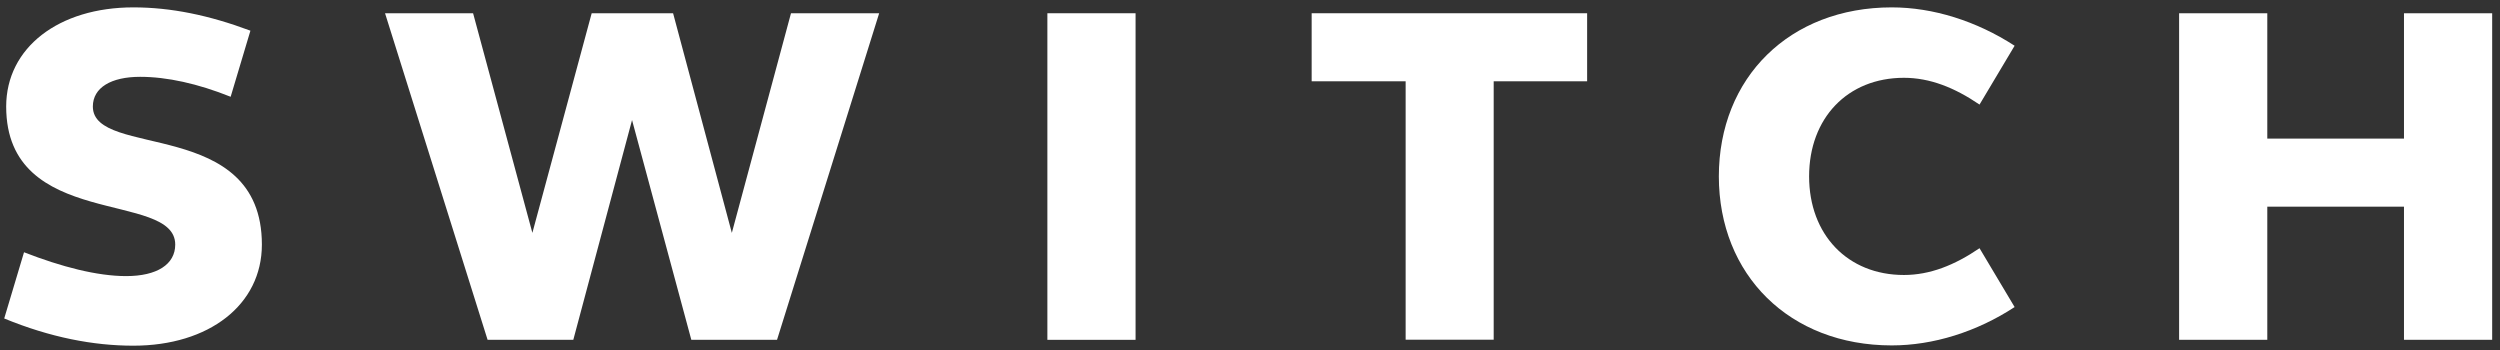 <svg width="207" height="29" viewBox="0 0 207 29" fill="none" xmlns="http://www.w3.org/2000/svg">
<rect x="0" y="0" width="207" height="29" fill="#333333" stroke="none"/>
<g clip-path="url(#clip0_1312_16)">
<path d="M0.352 26.36L1.989 20.887C5.101 22.099 8.054 22.861 10.446 22.861C12.998 22.861 14.509 21.891 14.509 20.252C14.509 15.737 0.512 19.074 0.512 8.821C0.512 3.948 4.861 0.611 11.041 0.611C14.154 0.611 17.301 1.258 20.735 2.54L19.098 8.013C16.386 6.927 13.834 6.361 11.602 6.361C9.21 6.361 7.688 7.25 7.688 8.821C7.688 13.162 21.684 9.664 21.684 20.252C21.684 25.24 17.301 28.623 11.041 28.623C7.734 28.623 4.174 27.942 0.352 26.371" fill="white"/>
<path d="M31.881 1.097H39.172L44.081 19.282L48.991 1.097H55.732L60.596 19.282L65.494 1.097H72.795L64.338 28.138H57.242L52.333 9.941L47.469 28.138H40.373L31.881 1.097Z" fill="white"/>
<path d="M94.025 1.097H86.723V28.138H94.025V1.097Z" fill="white"/>
<path d="M116.387 6.731H108.605V1.097H131.414V6.731H123.677V28.127H116.387V6.731Z" fill="white"/>
<path d="M142.32 14.617C142.32 6.408 148.191 0.611 156.637 0.611C160.071 0.611 163.653 1.743 166.811 3.787L163.905 8.659C161.833 7.25 159.796 6.442 157.644 6.442C152.975 6.442 149.794 9.779 149.794 14.606C149.794 19.432 152.987 22.769 157.644 22.769C159.796 22.769 161.833 21.961 163.905 20.552L166.811 25.424C163.664 27.48 160.071 28.6 156.637 28.6C148.18 28.6 142.32 22.769 142.32 14.594" fill="white"/>
<path d="M180.43 1.097H187.732V11.477H199.05V1.097H206.352V28.138H199.05V17.111H187.732V28.138H180.43V1.097Z" fill="white"/>
</g>
<defs>
<clipPath id="clip0_1312_16">
<rect width="206" height="28" fill="white" transform="translate(0.352 0.611)"/>
</clipPath>
</defs>
</svg>
